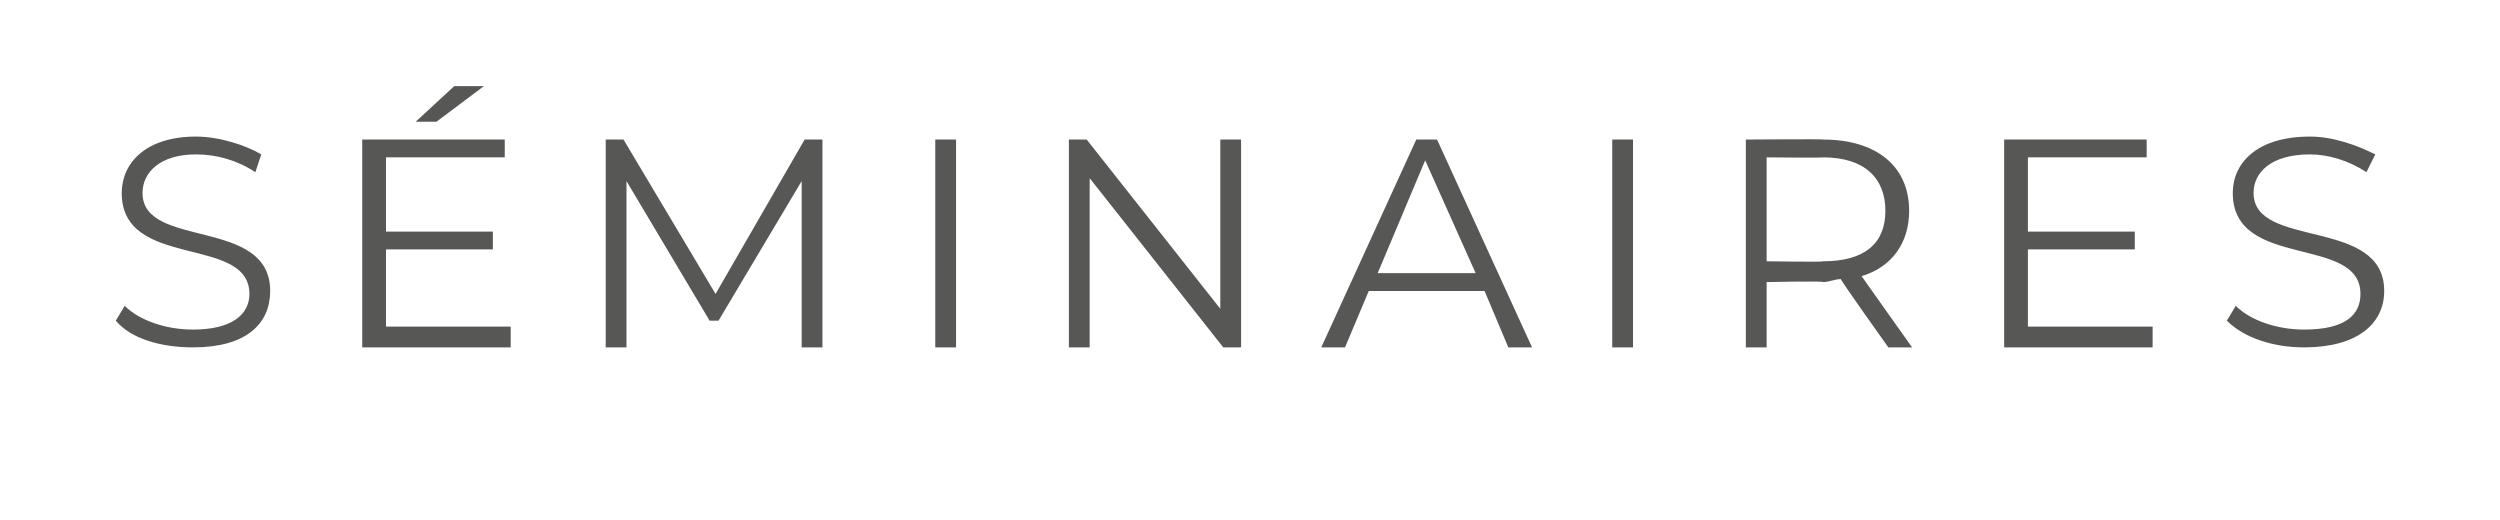 <?xml version="1.0" standalone="no"?><!DOCTYPE svg PUBLIC "-//W3C//DTD SVG 1.1//EN" "http://www.w3.org/Graphics/SVG/1.1/DTD/svg11.dtd"><svg xmlns="http://www.w3.org/2000/svg" version="1.1" width="84.2px" height="17.5px" viewBox="0 -2 84.2 17.5" style="top:-2px">  <desc>séminaires</desc>  <defs/>  <g id="Polygon8610">    <path d="M 3.9 8.8 C 3.9 8.8 4.2 8.3 4.2 8.3 C 4.7 8.8 5.6 9.1 6.5 9.1 C 7.8 9.1 8.4 8.6 8.4 7.9 C 8.4 5.9 4.1 7.1 4.1 4.5 C 4.1 3.5 4.9 2.6 6.6 2.6 C 7.4 2.6 8.3 2.9 8.8 3.2 C 8.8 3.2 8.6 3.8 8.6 3.8 C 8 3.4 7.3 3.2 6.6 3.2 C 5.4 3.2 4.8 3.8 4.8 4.5 C 4.8 6.4 9.1 5.3 9.1 7.8 C 9.1 8.9 8.3 9.7 6.5 9.7 C 5.4 9.7 4.4 9.4 3.9 8.8 Z M 14.7 2.1 L 14 2.1 L 15.3 0.9 L 16.3 0.9 L 14.7 2.1 Z M 17.2 9 L 17.2 9.7 L 12.2 9.7 L 12.2 2.7 L 17 2.7 L 17 3.3 L 13 3.3 L 13 5.8 L 16.6 5.8 L 16.6 6.4 L 13 6.4 L 13 9 L 17.2 9 Z M 27.7 2.7 L 27.7 9.7 L 27 9.7 L 27 4.1 L 24.2 8.8 L 23.9 8.8 L 21.1 4.1 L 21.1 9.7 L 20.4 9.7 L 20.4 2.7 L 21 2.7 L 24.1 7.9 L 27.1 2.7 L 27.7 2.7 Z M 31.5 2.7 L 32.2 2.7 L 32.2 9.7 L 31.5 9.7 L 31.5 2.7 Z M 41.8 2.7 L 41.8 9.7 L 41.2 9.7 L 36.7 4 L 36.7 9.7 L 36 9.7 L 36 2.7 L 36.6 2.7 L 41.1 8.4 L 41.1 2.7 L 41.8 2.7 Z M 50 7.8 L 46.1 7.8 L 45.3 9.7 L 44.5 9.7 L 47.7 2.7 L 48.4 2.7 L 51.6 9.7 L 50.8 9.7 L 50 7.8 Z M 49.7 7.2 L 48 3.4 L 46.4 7.2 L 49.7 7.2 Z M 54.3 2.7 L 55 2.7 L 55 9.7 L 54.3 9.7 L 54.3 2.7 Z M 63.6 9.7 C 63.6 9.7 61.98 7.43 62 7.4 C 61.8 7.4 61.6 7.5 61.4 7.5 C 61.42 7.46 59.5 7.5 59.5 7.5 L 59.5 9.7 L 58.8 9.7 L 58.8 2.7 C 58.8 2.7 61.42 2.68 61.4 2.7 C 63.2 2.7 64.3 3.6 64.3 5.1 C 64.3 6.2 63.7 7 62.7 7.3 C 62.68 7.28 64.4 9.7 64.4 9.7 L 63.6 9.7 Z M 63.5 5.1 C 63.5 4 62.8 3.3 61.4 3.3 C 61.4 3.32 59.5 3.3 59.5 3.3 L 59.5 6.8 C 59.5 6.8 61.4 6.83 61.4 6.8 C 62.8 6.8 63.5 6.2 63.5 5.1 Z M 72.5 9 L 72.5 9.7 L 67.5 9.7 L 67.5 2.7 L 72.3 2.7 L 72.3 3.3 L 68.3 3.3 L 68.3 5.8 L 71.9 5.8 L 71.9 6.4 L 68.3 6.4 L 68.3 9 L 72.5 9 Z M 75 8.8 C 75 8.8 75.3 8.3 75.3 8.3 C 75.8 8.8 76.7 9.1 77.6 9.1 C 79 9.1 79.5 8.6 79.5 7.9 C 79.5 5.9 75.2 7.1 75.2 4.5 C 75.2 3.5 76 2.6 77.8 2.6 C 78.6 2.6 79.4 2.9 80 3.2 C 80 3.2 79.7 3.8 79.7 3.8 C 79.1 3.4 78.4 3.2 77.8 3.2 C 76.5 3.2 75.9 3.8 75.9 4.5 C 75.9 6.4 80.3 5.3 80.3 7.8 C 80.3 8.9 79.4 9.7 77.6 9.7 C 76.6 9.7 75.6 9.4 75 8.8 Z " stroke="none" fill="#575756"/>  </g></svg>